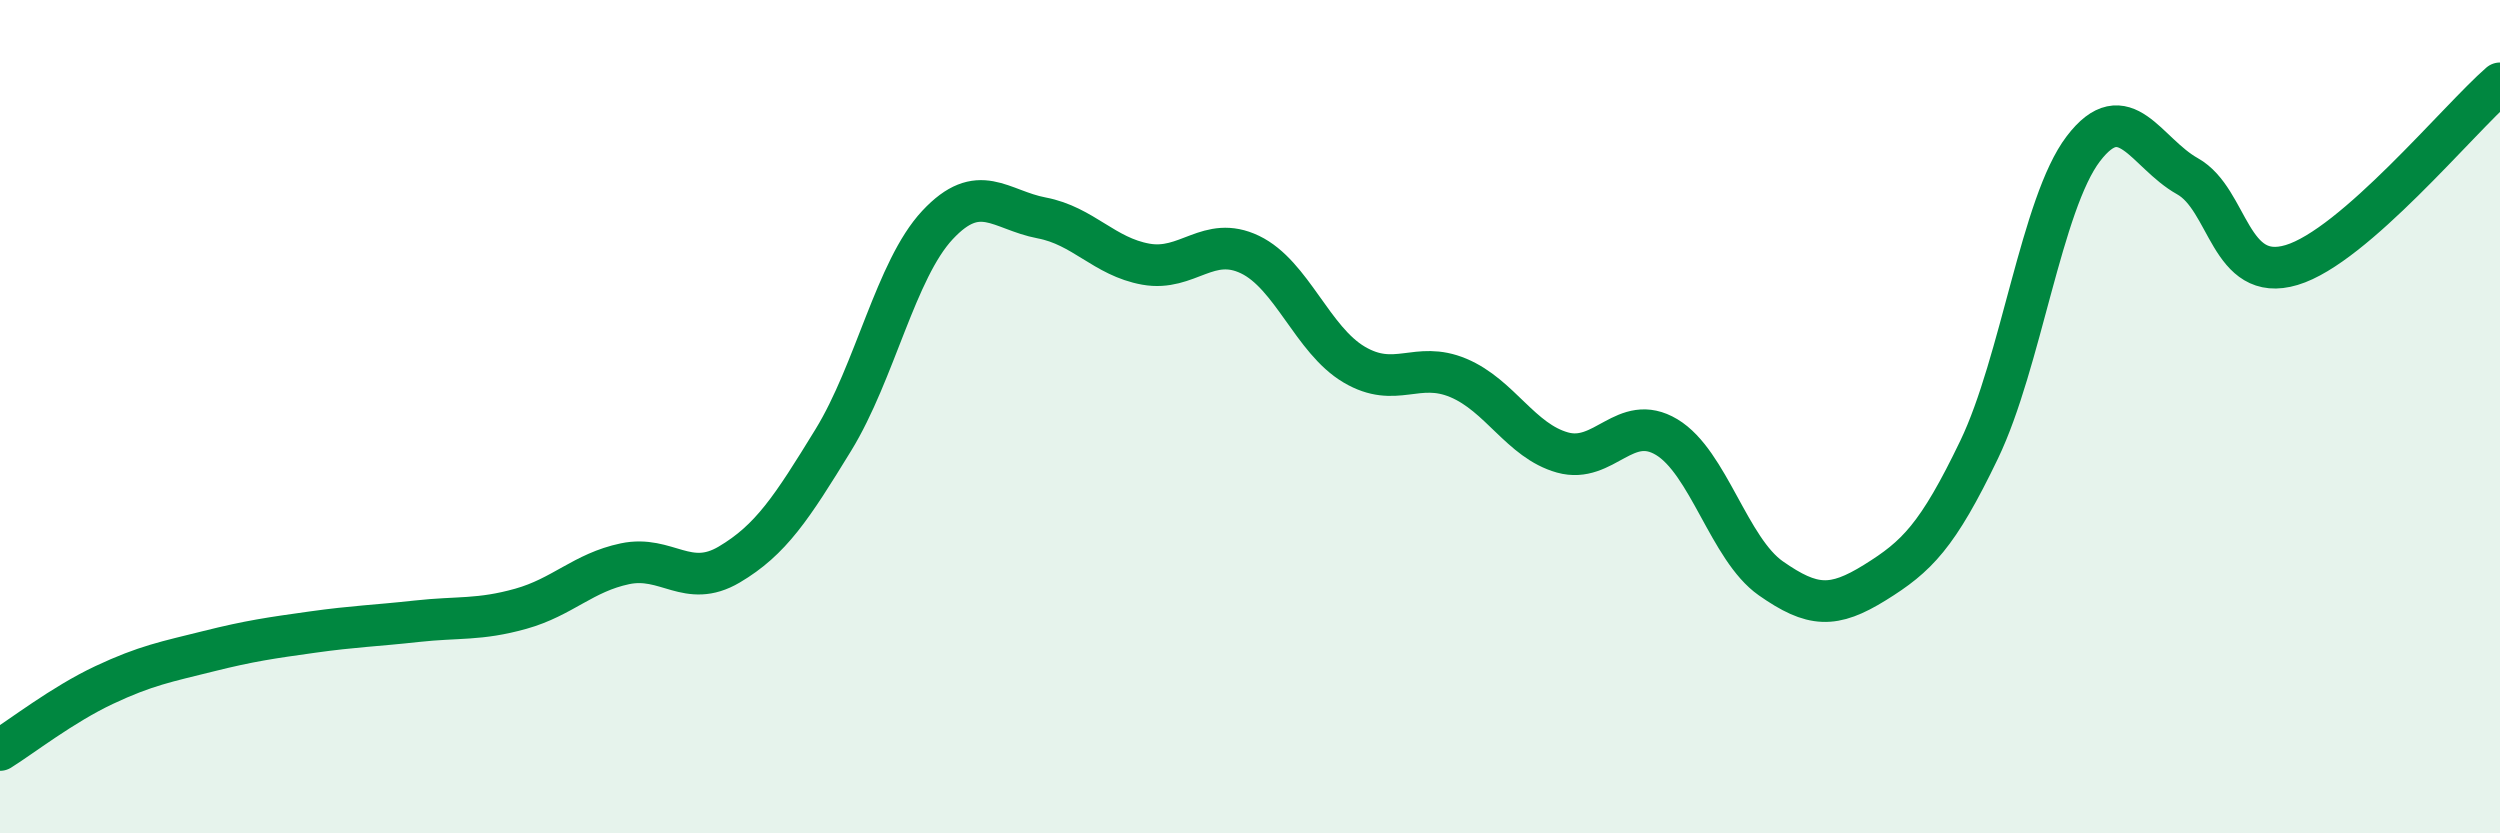 
    <svg width="60" height="20" viewBox="0 0 60 20" xmlns="http://www.w3.org/2000/svg">
      <path
        d="M 0,18 C 0.5,17.69 1.5,16.91 2.5,16.44 C 3.5,15.97 4,15.88 5,15.63 C 6,15.38 6.5,15.31 7.5,15.17 C 8.5,15.03 9,15.02 10,14.91 C 11,14.8 11.5,14.89 12.5,14.61 C 13.5,14.33 14,13.74 15,13.53 C 16,13.32 16.5,14.14 17.5,13.55 C 18.5,12.96 19,12.19 20,10.56 C 21,8.93 21.5,6.47 22.5,5.4 C 23.5,4.33 24,5.04 25,5.23 C 26,5.42 26.5,6.16 27.5,6.34 C 28.5,6.52 29,5.63 30,6.11 C 31,6.59 31.5,8.16 32.5,8.75 C 33.5,9.34 34,8.65 35,9.07 C 36,9.49 36.5,10.58 37.5,10.86 C 38.5,11.14 39,9.89 40,10.49 C 41,11.09 41.5,13.18 42.5,13.88 C 43.5,14.58 44,14.6 45,13.98 C 46,13.36 46.5,12.87 47.5,10.79 C 48.5,8.71 49,4.88 50,3.57 C 51,2.26 51.5,3.67 52.5,4.23 C 53.5,4.79 53.5,6.81 55,6.36 C 56.5,5.91 59,2.87 60,2L60 20L0 20Z"
        fill="#008740"
        opacity="0.1"
        stroke-linecap="round"
        stroke-linejoin="round"
      />
      <path
        d="M 0,18 C 0.5,17.69 1.5,16.91 2.5,16.44 C 3.5,15.97 4,15.88 5,15.63 C 6,15.38 6.5,15.31 7.5,15.17 C 8.5,15.03 9,15.02 10,14.91 C 11,14.8 11.5,14.89 12.5,14.61 C 13.5,14.33 14,13.74 15,13.53 C 16,13.32 16.5,14.14 17.5,13.55 C 18.5,12.96 19,12.19 20,10.56 C 21,8.93 21.5,6.47 22.5,5.4 C 23.5,4.33 24,5.04 25,5.23 C 26,5.42 26.5,6.16 27.5,6.34 C 28.5,6.52 29,5.63 30,6.11 C 31,6.59 31.5,8.16 32.5,8.75 C 33.5,9.34 34,8.65 35,9.07 C 36,9.49 36.5,10.58 37.5,10.86 C 38.5,11.14 39,9.89 40,10.49 C 41,11.09 41.5,13.18 42.5,13.88 C 43.5,14.58 44,14.6 45,13.98 C 46,13.36 46.5,12.87 47.5,10.79 C 48.5,8.71 49,4.88 50,3.57 C 51,2.26 51.5,3.67 52.5,4.23 C 53.5,4.79 53.5,6.81 55,6.36 C 56.5,5.91 59,2.87 60,2"
        stroke="#008740"
        stroke-width="1"
        fill="none"
        stroke-linecap="round"
        stroke-linejoin="round"
      />
    </svg>
  